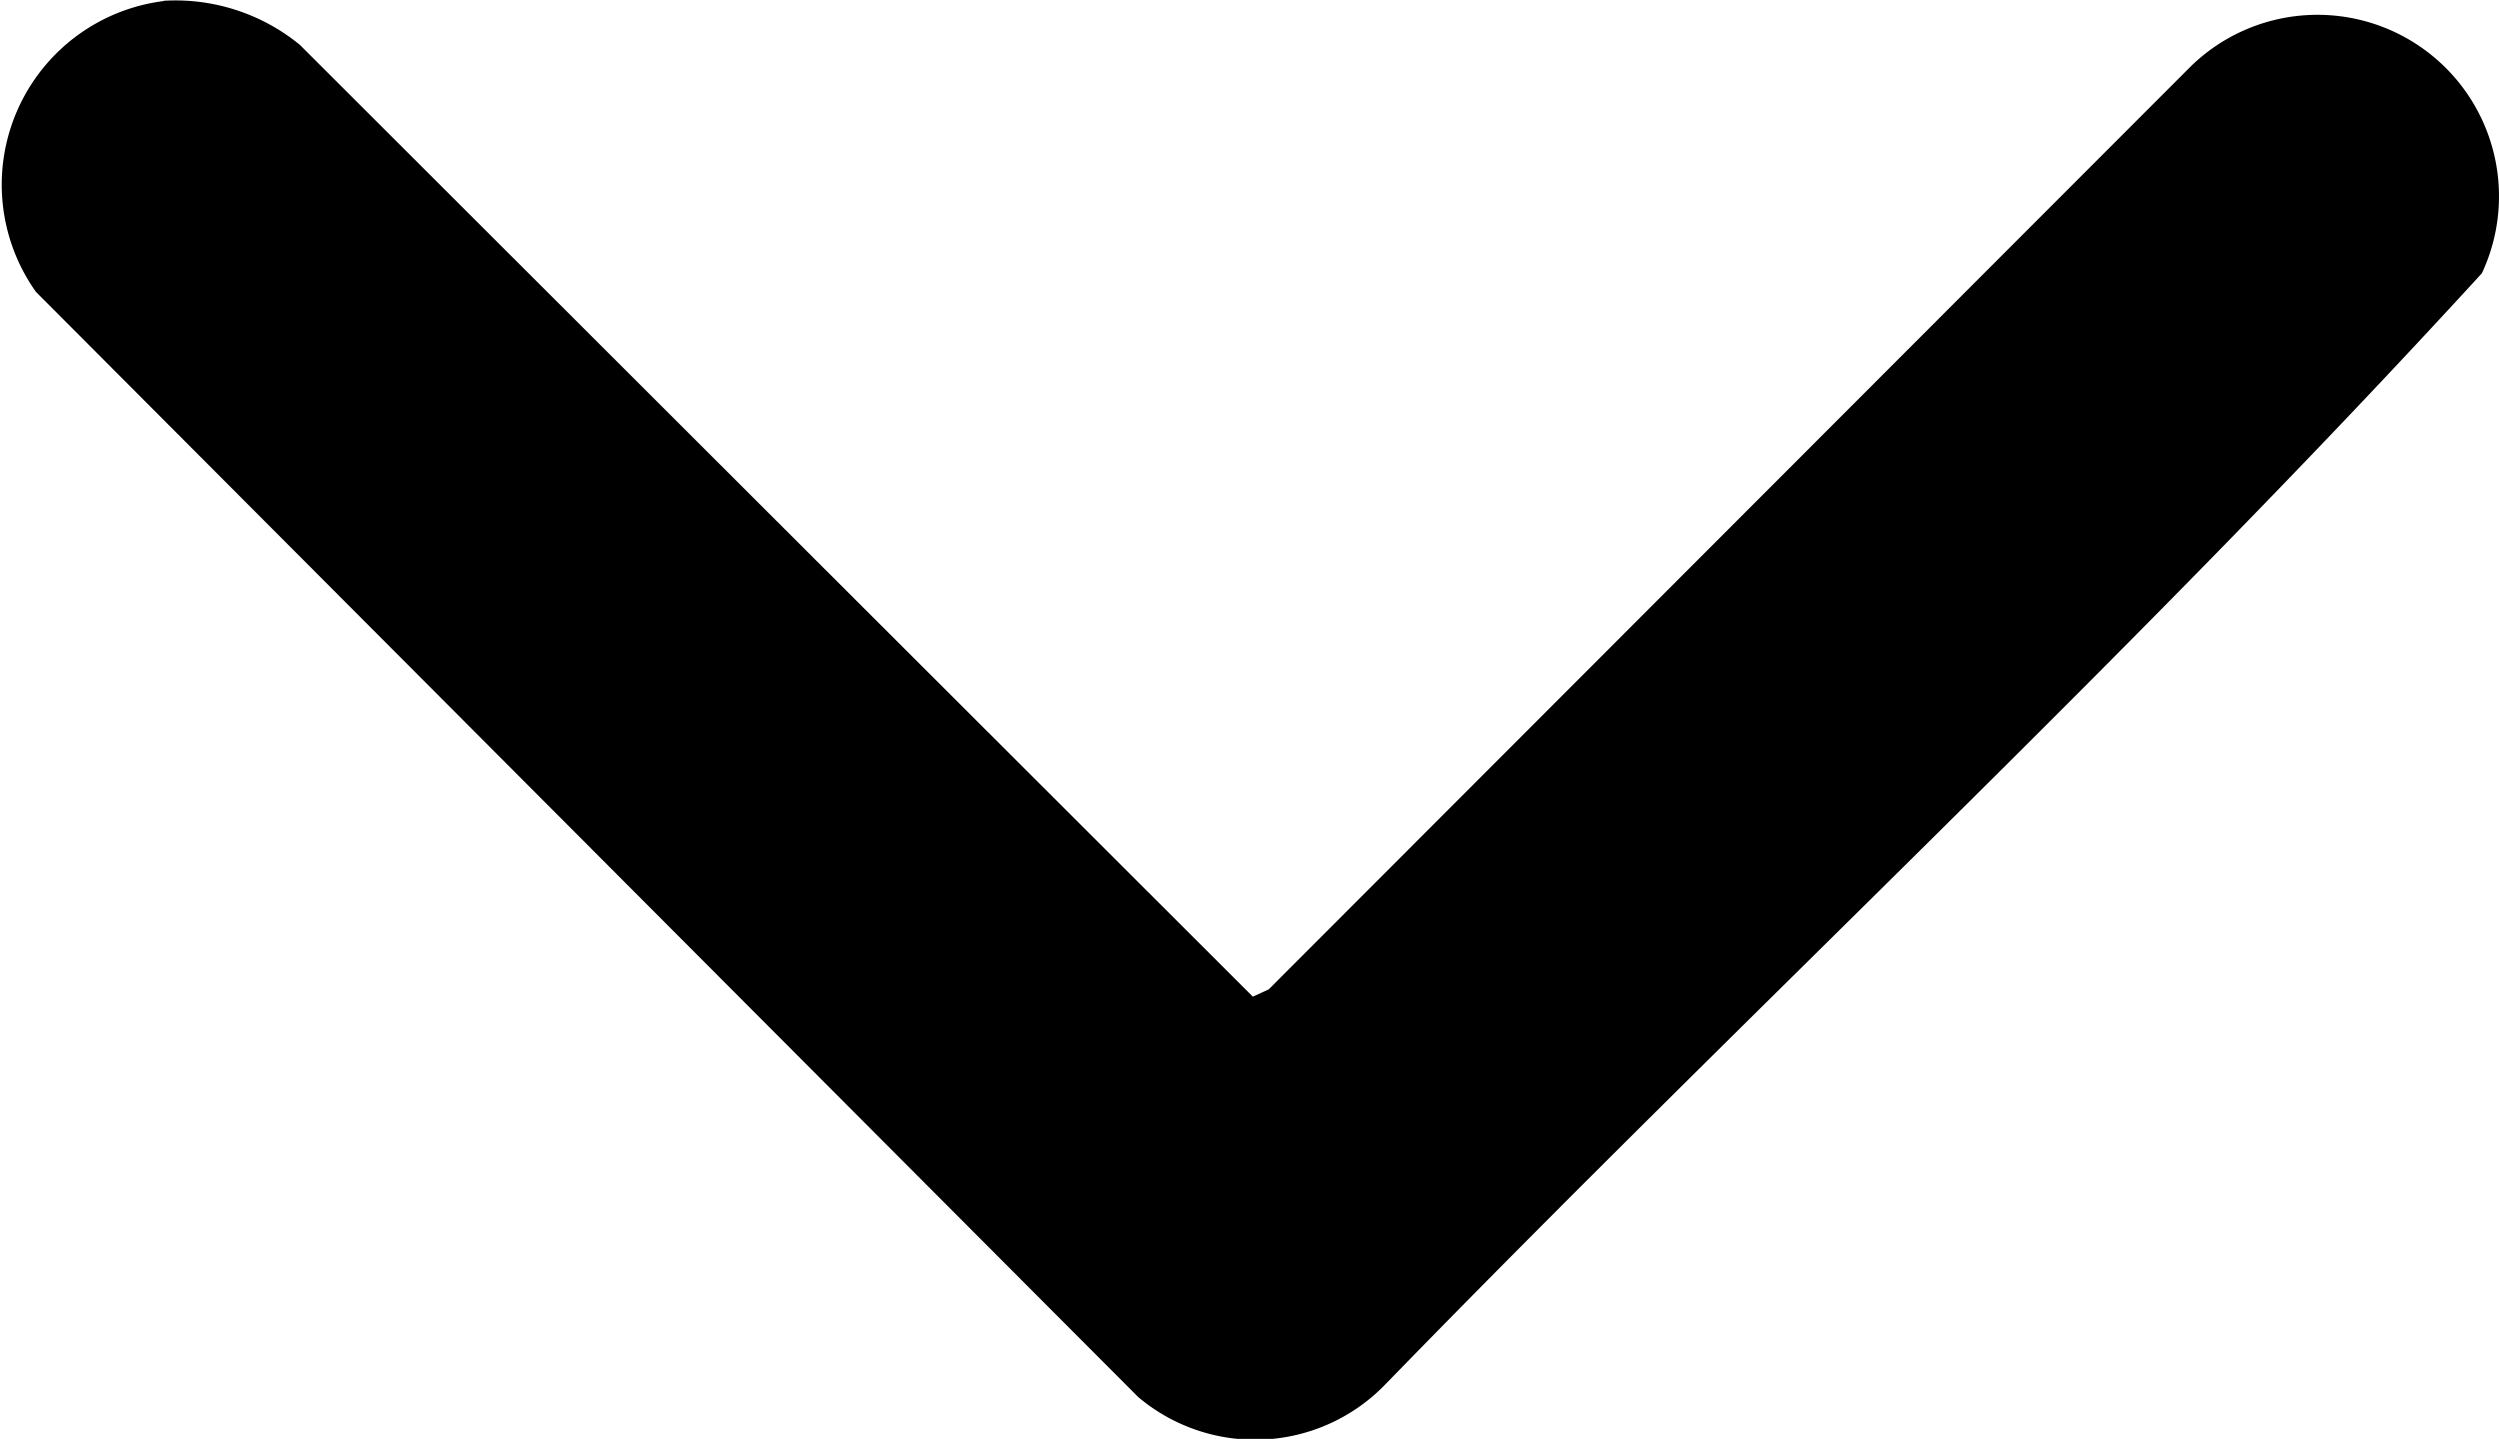 <svg id="Group_285" data-name="Group 285" xmlns="http://www.w3.org/2000/svg" xmlns:xlink="http://www.w3.org/1999/xlink" width="18.911" height="10.884" viewBox="0 0 18.911 10.884">
  <defs>
    <clipPath id="clip-path">
      <rect id="Rectangle_666" data-name="Rectangle 666" width="18.911" height="10.884"/>
    </clipPath>
  </defs>
  <g id="Group_263" data-name="Group 263" clip-path="url(#clip-path)">
    <path id="Path_377" data-name="Path 377" d="M1.237.006A1.486,1.486,0,0,1,2.268.339l7.209,7.2.12-.055L16.574.5a1.373,1.373,0,0,1,2.2,1.567c-2.649,2.894-5.549,5.581-8.29,8.4a1.37,1.37,0,0,1-1.875.1L.272,2.208a1.4,1.4,0,0,1,.966-2.2" transform="translate(0 0)"/>
  </g>
</svg>
